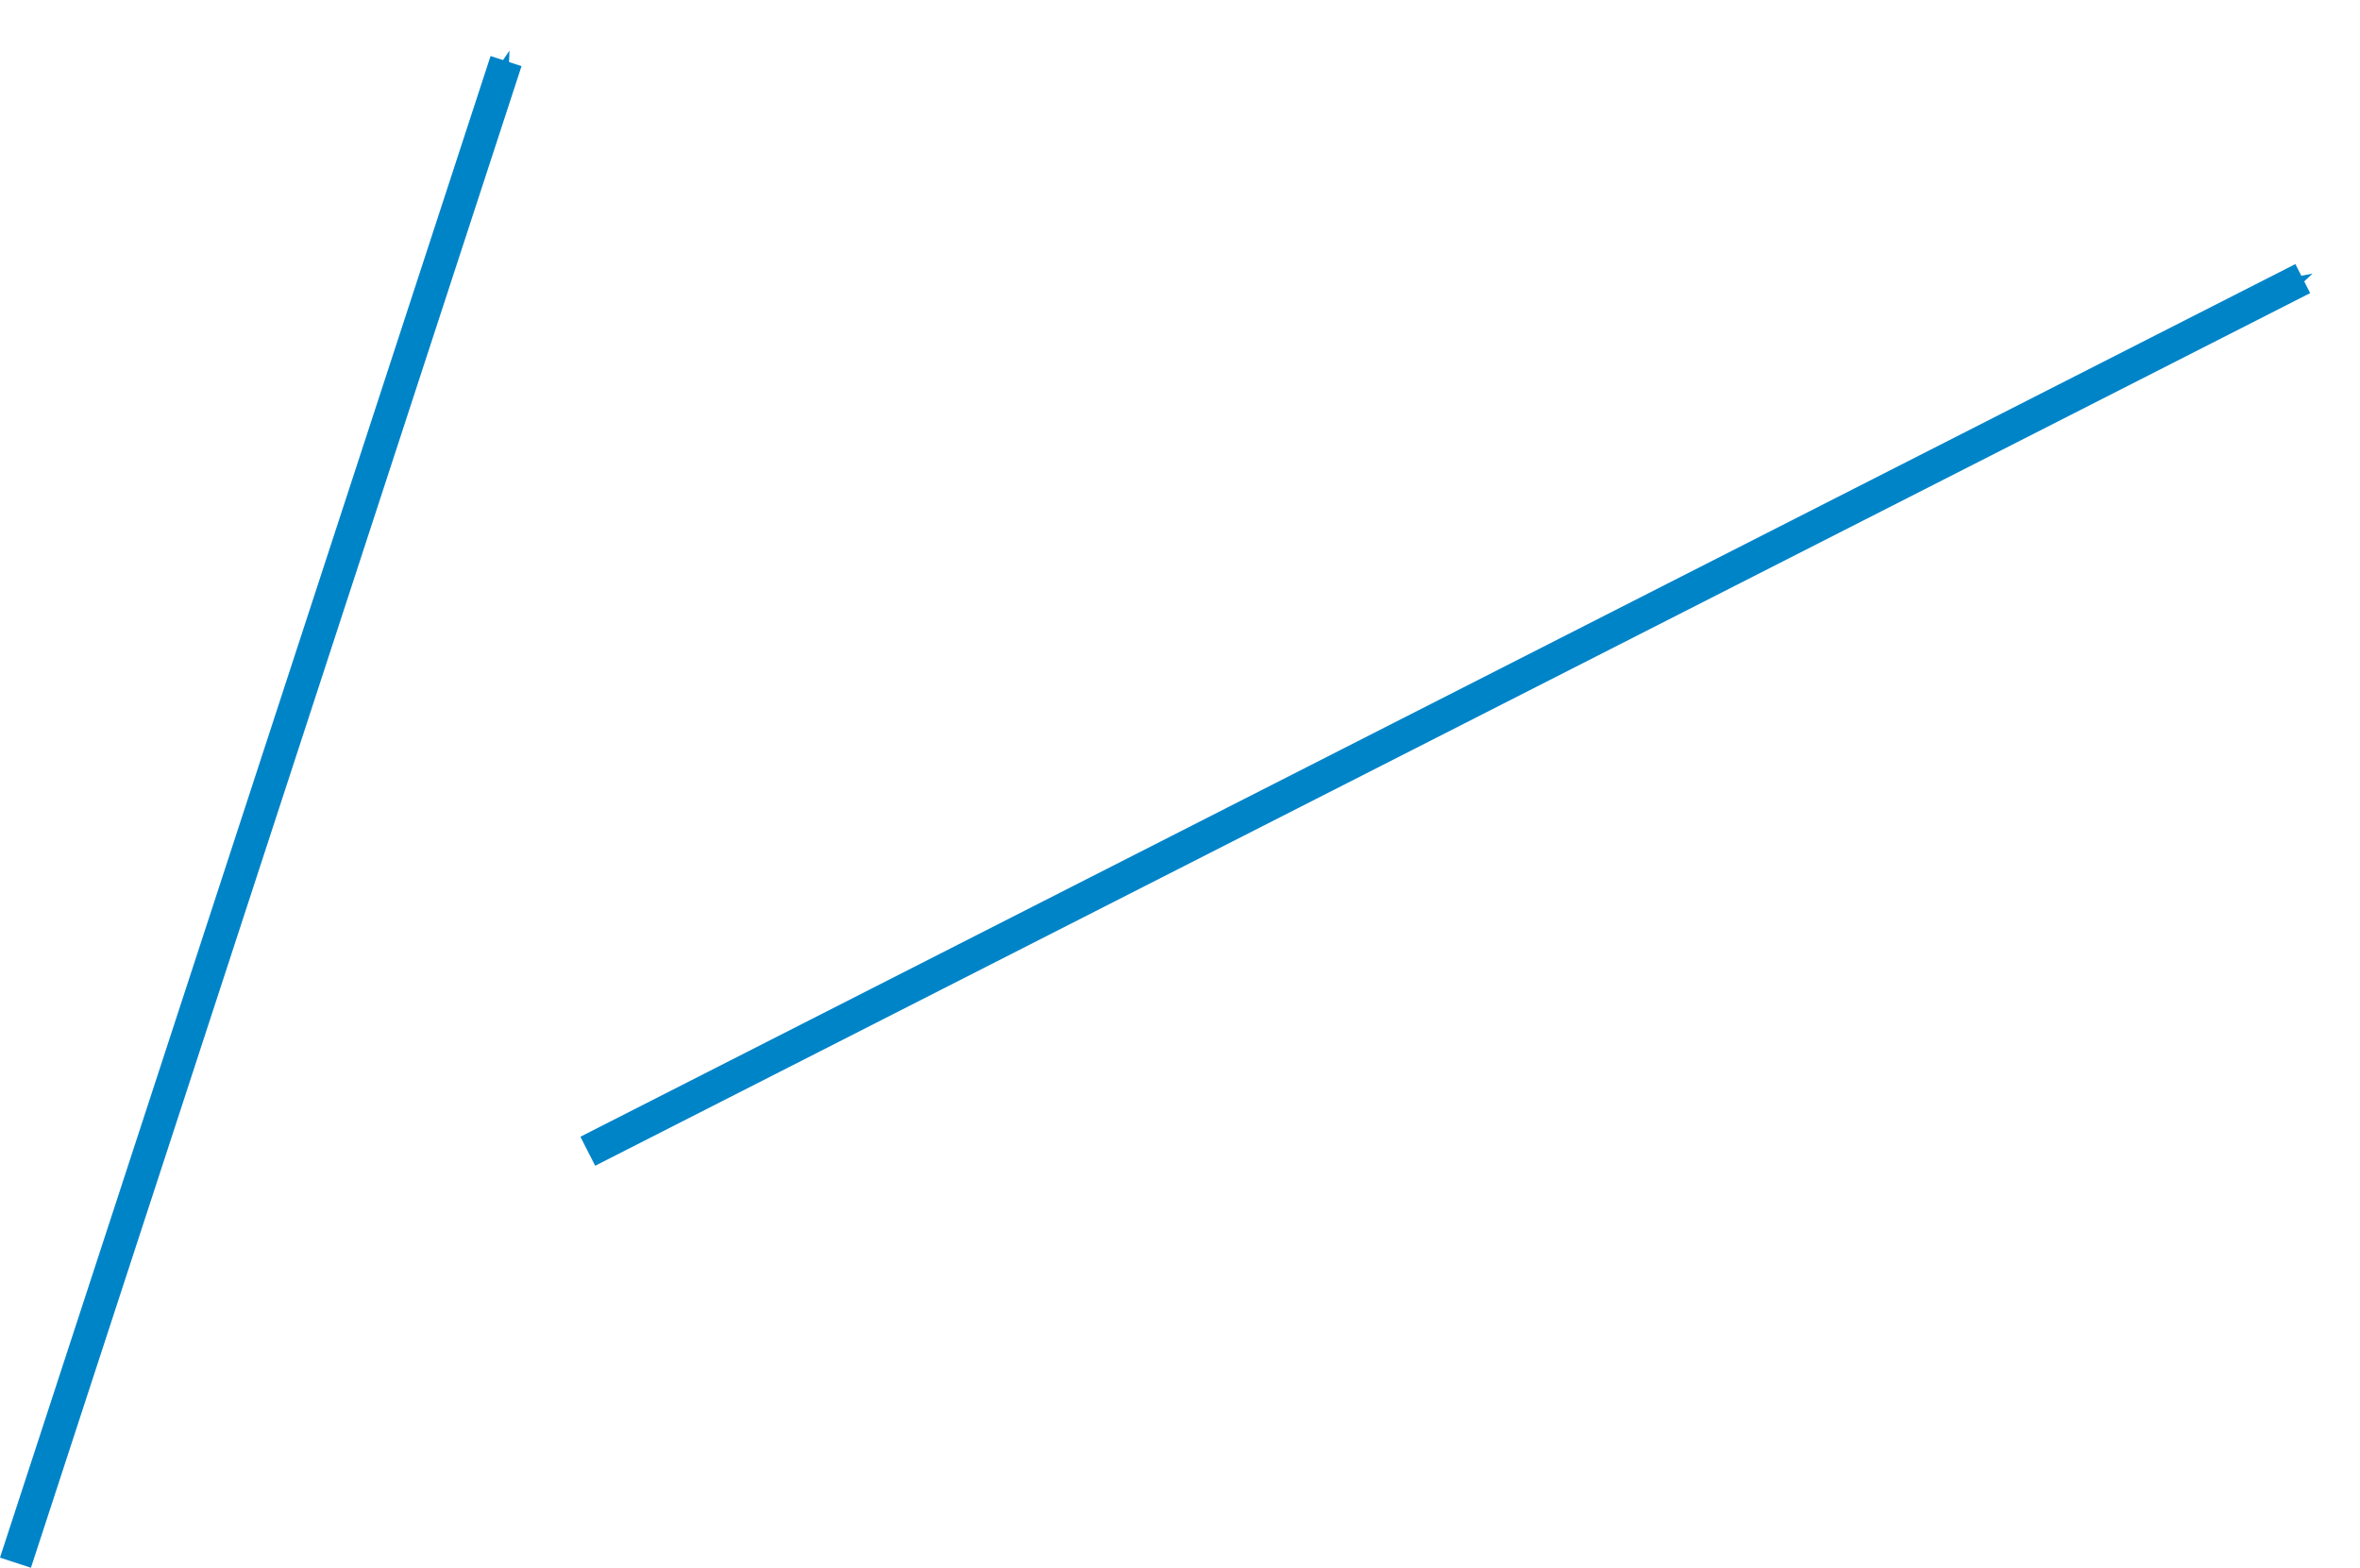 <?xml version="1.0" encoding="UTF-8" standalone="no"?>
<!-- Created with Inkscape (http://www.inkscape.org/) -->

<svg
   sodipodi:docname="vectors.svg"
   inkscape:version="1.1.2 (0a00cf5339, 2022-02-04, custom)"
   version="1.1"
   id="svg2"
   height="102.417"
   width="154.179"
   xmlns:inkscape="http://www.inkscape.org/namespaces/inkscape"
   xmlns:sodipodi="http://sodipodi.sourceforge.net/DTD/sodipodi-0.dtd"
   xmlns="http://www.w3.org/2000/svg"
   xmlns:svg="http://www.w3.org/2000/svg"
   xmlns:rdf="http://www.w3.org/1999/02/22-rdf-syntax-ns#"
   xmlns:cc="http://creativecommons.org/ns#"
   xmlns:dc="http://purl.org/dc/elements/1.1/">
  <sodipodi:namedview
     id="base"
     pagecolor="#ffffff"
     bordercolor="#666666"
     borderopacity="1.0"
     inkscape:pageopacity="0.0"
     inkscape:pageshadow="2"
     inkscape:zoom="0.209138"
     inkscape:cx="2237.76"
     inkscape:cy="1199.18"
     inkscape:document-units="px"
     inkscape:current-layer="layer1"
     showgrid="false"
     showborder="true"
     inkscape:window-width="1920"
     inkscape:window-height="1005"
     inkscape:window-x="1911"
     inkscape:window-y="-9"
     inkscape:window-maximized="1"
     showguides="true"
     inkscape:guide-bbox="true"
     inkscape:pagecheckerboard="0" />
  <defs
     id="defs4">
    <marker
       inkscape:stockid="Arrow1Mstart"
       orient="auto"
       refY="0"
       refX="0"
       id="Arrow1Mstart"
       style="overflow:visible">
      <path
         inkscape:connector-curvature="0"
         id="path7075"
         d="M 0,0 5,-5 -12.5,0 5,5 Z"
         style="fill-rule:evenodd;stroke:#000000;stroke-width:1pt;marker-start:none"
         transform="matrix(0.4,0,0,0.4,4,0)" />
    </marker>
    <marker
       style="overflow:visible"
       id="Arrow1Mend"
       refX="0"
       refY="0"
       orient="auto"
       inkscape:stockid="Arrow1Mend">
      <path
         inkscape:connector-curvature="0"
         transform="matrix(-0.4,0,0,-0.4,-4,0)"
         style="fill-rule:evenodd;stroke:#000000;stroke-width:1pt;marker-start:none"
         d="M 0,0 5,-5 -12.5,0 5,5 Z"
         id="path3767" />
    </marker>
    <marker
       style="overflow:visible"
       id="Arrow2Mstart0"
       refX="0"
       refY="0"
       orient="auto"
       inkscape:stockid="Arrow2Mstart0">
      <path
         inkscape:connector-curvature="0"
         transform="scale(0.6)"
         d="M 8.719,4.034 -2.207,0.016 8.719,-4.002 c -1.746,2.372 -1.735,5.617 0,8.035 z"
         style="font-size:12px;fill:#ff9900;fill-rule:evenodd;stroke:#ff9900;stroke-width:0.625;stroke-linejoin:round"
         id="path4654" />
    </marker>
    <marker
       style="overflow:visible"
       id="Arrow1Mend-2Z"
       refX="0"
       refY="0"
       orient="auto"
       inkscape:stockid="Arrow1Mend-2Z">
      <path
         transform="matrix(-0.4,0,0,-0.4,-4,0)"
         style="fill:#ff9900;fill-rule:evenodd;stroke:#ff9900;stroke-width:1pt;marker-start:none"
         d="M 0,0 5,-5 -12.5,0 5,5 Z"
         id="path4657"
         inkscape:connector-curvature="0" />
    </marker>
    <marker
       style="overflow:visible"
       id="Arrow1Menda"
       refX="0"
       refY="0"
       orient="auto"
       inkscape:stockid="Arrow1Menda">
      <path
         inkscape:connector-curvature="0"
         transform="matrix(-0.4,0,0,-0.4,-4,0)"
         style="fill:#f1caff;fill-rule:evenodd;stroke:#f1caff;stroke-width:1pt;marker-start:none"
         d="M 0,0 5,-5 -12.5,0 5,5 Z"
         id="path5383" />
    </marker>
    <marker
       style="overflow:visible"
       id="Arrow1MendV"
       refX="0"
       refY="0"
       orient="auto"
       inkscape:stockid="Arrow1MendV">
      <path
         inkscape:connector-curvature="0"
         transform="matrix(-0.4,0,0,-0.4,-4,0)"
         style="fill:#d76cff;fill-rule:evenodd;stroke:#d76cff;stroke-width:1pt;marker-start:none"
         d="M 0,0 5,-5 -12.5,0 5,5 Z"
         id="path5386" />
    </marker>
    <marker
       style="overflow:visible"
       id="Arrow1Mend-92"
       refX="0"
       refY="0"
       orient="auto"
       inkscape:stockid="Arrow1Mend-92">
      <path
         inkscape:connector-curvature="0"
         transform="matrix(-0.4,0,0,-0.4,-4,0)"
         style="fill:#ff9900;fill-rule:evenodd;stroke:#ff9900;stroke-width:1pt;marker-start:none"
         d="M 0,0 5,-5 -12.5,0 5,5 Z"
         id="path24161" />
    </marker>
    <marker
       style="overflow:visible"
       id="Arrow1Mendi"
       refX="0"
       refY="0"
       orient="auto"
       inkscape:stockid="Arrow1Mendi">
      <path
         inkscape:connector-curvature="0"
         transform="matrix(-0.4,0,0,-0.4,-4,0)"
         style="fill:#ff4141;fill-rule:evenodd;stroke:#ff4141;stroke-width:1pt;marker-start:none"
         d="M 0,0 5,-5 -12.5,0 5,5 Z"
         id="path32447" />
    </marker>
    <marker
       inkscape:stockid="Arrow2LendJ"
       orient="auto"
       refY="0"
       refX="0"
       id="Arrow2LendJ"
       style="overflow:visible">
      <path
         inkscape:connector-curvature="0"
         id="path6869"
         style="font-size:12px;fill:#ff0000;fill-rule:evenodd;stroke:#ff0000;stroke-width:0.625;stroke-linejoin:round"
         d="M 8.719,4.034 -2.207,0.016 8.719,-4.002 c -1.746,2.372 -1.735,5.617 0,8.035 z"
         transform="matrix(-1.1,0,0,-1.1,-1.1,0)" />
    </marker>
    <marker
       inkscape:stockid="Arrow2Lend5"
       orient="auto"
       refY="0"
       refX="0"
       id="Arrow2Lend5"
       style="overflow:visible">
      <path
         inkscape:connector-curvature="0"
         id="path6772"
         style="font-size:12px;fill:#0000ff;fill-rule:evenodd;stroke:#0000ff;stroke-width:0.625;stroke-linejoin:round"
         d="M 8.719,4.034 -2.207,0.016 8.719,-4.002 c -1.746,2.372 -1.735,5.617 0,8.035 z"
         transform="matrix(-1.1,0,0,-1.1,-1.1,0)" />
    </marker>
    <marker
       style="overflow:visible"
       id="Arrow1Mend2"
       refX="0"
       refY="0"
       orient="auto"
       inkscape:stockid="Arrow1Mend2">
      <path
         inkscape:connector-curvature="0"
         transform="matrix(-0.4,0,0,-0.4,-4,0)"
         style="fill:#ff9900;fill-rule:evenodd;stroke:#ff9900;stroke-width:1pt;marker-start:none"
         d="M 0,0 5,-5 -12.5,0 5,5 Z"
         id="path10606" />
    </marker>
    <marker
       style="overflow:visible"
       id="Arrow1Mend-24"
       refX="0"
       refY="0"
       orient="auto"
       inkscape:stockid="Arrow1Mend">
      <path
         transform="matrix(-0.4,0,0,-0.4,-4,0)"
         style="fill-rule:evenodd;stroke:#000000;stroke-width:1pt;marker-start:none"
         d="M 0,0 5,-5 -12.5,0 5,5 Z"
         id="path3767-6"
         inkscape:connector-curvature="0" />
    </marker>
    <marker
       style="overflow:visible"
       id="Arrow1MendL"
       refX="0"
       refY="0"
       orient="auto"
       inkscape:stockid="Arrow1MendL">
      <path
         inkscape:connector-curvature="0"
         transform="matrix(-0.4,0,0,-0.4,-4,0)"
         style="fill:#19aeff;fill-rule:evenodd;stroke:#19aeff;stroke-width:1pt;marker-start:none"
         d="M 0,0 5,-5 -12.5,0 5,5 Z"
         id="path17642" />
    </marker>
    <marker
       inkscape:stockid="Arrow1MstartL"
       orient="auto"
       refY="0"
       refX="0"
       id="Arrow1MstartL"
       style="overflow:visible">
      <path
         inkscape:connector-curvature="0"
         id="path24258"
         d="M 0,0 5,-5 -12.5,0 5,5 Z"
         style="fill:#19aeff;fill-rule:evenodd;stroke:#19aeff;stroke-width:1pt;marker-start:none"
         transform="matrix(0.4,0,0,0.4,4,0)" />
    </marker>
    <marker
       style="overflow:visible"
       id="Arrow1Mend-94S"
       refX="0"
       refY="0"
       orient="auto"
       inkscape:stockid="Arrow1Mend-94S">
      <path
         inkscape:connector-curvature="0"
         transform="matrix(-0.4,0,0,-0.4,-4,0)"
         style="fill:#19aeff;fill-rule:evenodd;stroke:#19aeff;stroke-width:1pt;marker-start:none"
         d="M 0,0 5,-5 -12.5,0 5,5 Z"
         id="path24261" />
    </marker>
    <marker
       inkscape:stockid="Arrow1Mstartr"
       orient="auto"
       refY="0"
       refX="0"
       id="Arrow1Mstartr"
       style="overflow:visible">
      <path
         inkscape:connector-curvature="0"
         id="path30613"
         d="M 0,0 5,-5 -12.5,0 5,5 Z"
         style="fill:#19aeff;fill-rule:evenodd;stroke:#19aeff;stroke-width:1pt;marker-start:none"
         transform="matrix(0.4,0,0,0.4,4,0)" />
    </marker>
    <marker
       style="overflow:visible"
       id="Arrow1Mend-246"
       refX="0"
       refY="0"
       orient="auto"
       inkscape:stockid="Arrow1Mend-246">
      <path
         transform="matrix(-0.4,0,0,-0.4,-4,0)"
         style="fill:#19aeff;fill-rule:evenodd;stroke:#19aeff;stroke-width:1pt;marker-start:none"
         d="M 0,0 5,-5 -12.5,0 5,5 Z"
         id="path30616"
         inkscape:connector-curvature="0" />
    </marker>
    <marker
       style="overflow:visible"
       id="Arrow1Mend-2gg"
       refX="0"
       refY="0"
       orient="auto"
       inkscape:stockid="Arrow1Mend-2gg">
      <path
         transform="matrix(-0.4,0,0,-0.4,-4,0)"
         style="fill:#0e232e;fill-rule:evenodd;stroke:#0e232e;stroke-width:1pt;marker-start:none"
         d="M 0,0 5,-5 -12.5,0 5,5 Z"
         id="path9154"
         inkscape:connector-curvature="0" />
    </marker>
    <marker
       style="overflow:visible"
       id="Arrow1MendLP"
       refX="0"
       refY="0"
       orient="auto"
       inkscape:stockid="Arrow1MendLP">
      <path
         inkscape:connector-curvature="0"
         transform="matrix(-0.4,0,0,-0.4,-4,0)"
         style="fill:#90d8ff;fill-rule:evenodd;stroke:#90d8ff;stroke-width:1pt;marker-start:none"
         d="M 0,0 5,-5 -12.5,0 5,5 Z"
         id="path32876" />
    </marker>
    <marker
       style="overflow:visible"
       id="Arrow1MendLZ"
       refX="0"
       refY="0"
       orient="auto"
       inkscape:stockid="Arrow1MendLZ">
      <path
         inkscape:connector-curvature="0"
         transform="matrix(-0.4,0,0,-0.4,-4,0)"
         style="fill:#90d8ff;fill-rule:evenodd;stroke:#90d8ff;stroke-width:1pt;marker-start:none"
         d="M 0,0 5,-5 -12.5,0 5,5 Z"
         id="path32879" />
    </marker>
    <marker
       style="overflow:visible"
       id="Arrow1MendLS"
       refX="0"
       refY="0"
       orient="auto"
       inkscape:stockid="Arrow1MendLS">
      <path
         inkscape:connector-curvature="0"
         transform="matrix(-0.4,0,0,-0.4,-4,0)"
         style="fill:#90d8ff;fill-rule:evenodd;stroke:#90d8ff;stroke-width:1pt;marker-start:none"
         d="M 0,0 5,-5 -12.5,0 5,5 Z"
         id="path32882" />
    </marker>
    <marker
       style="overflow:visible"
       id="Arrow1MendLB"
       refX="0"
       refY="0"
       orient="auto"
       inkscape:stockid="Arrow1MendLB">
      <path
         inkscape:connector-curvature="0"
         transform="matrix(-0.4,0,0,-0.4,-4,0)"
         style="fill:#90d8ff;fill-rule:evenodd;stroke:#90d8ff;stroke-width:1pt;marker-start:none"
         d="M 0,0 5,-5 -12.5,0 5,5 Z"
         id="path32885" />
    </marker>
    <marker
       style="overflow:visible"
       id="Arrow1MendLb"
       refX="0"
       refY="0"
       orient="auto"
       inkscape:stockid="Arrow1MendLb">
      <path
         inkscape:connector-curvature="0"
         transform="matrix(-0.4,0,0,-0.4,-4,0)"
         style="fill:#90d8ff;fill-rule:evenodd;stroke:#90d8ff;stroke-width:1pt;marker-start:none"
         d="M 0,0 5,-5 -12.5,0 5,5 Z"
         id="path32888" />
    </marker>
    <marker
       style="overflow:visible"
       id="Arrow1MendLt"
       refX="0"
       refY="0"
       orient="auto"
       inkscape:stockid="Arrow1MendLt">
      <path
         inkscape:connector-curvature="0"
         transform="matrix(-0.4,0,0,-0.4,-4,0)"
         style="fill:#90d8ff;fill-rule:evenodd;stroke:#90d8ff;stroke-width:1pt;marker-start:none"
         d="M 0,0 5,-5 -12.5,0 5,5 Z"
         id="path32891" />
    </marker>
    <marker
       style="overflow:visible"
       id="Arrow1MendP"
       refX="0"
       refY="0"
       orient="auto"
       inkscape:stockid="Arrow1MendP">
      <path
         inkscape:connector-curvature="0"
         transform="matrix(-0.4,0,0,-0.4,-4,0)"
         style="fill:#999999;fill-rule:evenodd;stroke:#999999;stroke-width:1pt;marker-start:none"
         d="M 0,0 5,-5 -12.5,0 5,5 Z"
         id="path68068" />
    </marker>
    <marker
       style="overflow:visible"
       id="Arrow1MendGY"
       refX="0"
       refY="0"
       orient="auto"
       inkscape:stockid="Arrow1MendGY">
      <path
         inkscape:connector-curvature="0"
         transform="matrix(-0.4,0,0,-0.4,-4,0)"
         style="fill:#ffff3e;fill-rule:evenodd;stroke:#ffff3e;stroke-width:1pt;marker-start:none"
         d="M 0,0 5,-5 -12.5,0 5,5 Z"
         id="path94813" />
    </marker>
    <marker
       inkscape:stockid="Arrow1MendQ"
       orient="auto"
       refY="0"
       refX="0"
       id="Arrow1MendQ"
       style="overflow:visible">
      <path
         inkscape:connector-curvature="0"
         id="path8172"
         d="M 0,0 5,-5 -12.5,0 5,5 Z"
         style="fill:#19aeff;fill-rule:evenodd;stroke:#19aeff;stroke-width:1pt;marker-start:none"
         transform="matrix(-0.4,0,0,-0.4,-4,0)" />
    </marker>
    <marker
       style="overflow:visible"
       refX="0"
       refY="0"
       orient="auto"
       inkscape:stockid="Arrow1Mend3287"
       id="Arrow1Mend3287">
      <path
         inkscape:connector-curvature="0"
         transform="matrix(-0.4,0,0,-0.4,-4,0)"
         style="fill-rule:evenodd;stroke:#0084c8;stroke-width:1pt;marker-start:none;stroke-opacity:1;fill-opacity:1;fill:#0084c8"
         d="M 0,0 5,-5 -12.5,0 5,5 Z"
         id="path4513" />
    </marker>
    <marker
       style="overflow:visible"
       refX="0"
       refY="0"
       orient="auto"
       inkscape:stockid="Arrow1Mend2751"
       id="Arrow1Mend2751">
      <path
         inkscape:connector-curvature="0"
         transform="matrix(-0.4,0,0,-0.4,-4,0)"
         style="fill-rule:evenodd;stroke:#0084c8;stroke-width:1pt;marker-start:none;stroke-opacity:1;fill-opacity:1;fill:#0084c8"
         d="M 0,0 5,-5 -12.5,0 5,5 Z"
         id="path4516" />
    </marker>
  </defs>
  <g
     transform="translate(-3477.85,-2255.12)"
     id="layer1"
     inkscape:groupmode="layer"
     inkscape:label="Layer 1">
    <path
       style="fill:none;stroke:#0084c8;stroke-width:2.128;stroke-linecap:butt;stroke-linejoin:miter;stroke-miterlimit:4;stroke-dasharray:none;stroke-opacity:1;marker-end:url(#Arrow1Mend3287)"
       d="m 3478.86,2357.21 32.05,-98.1"
       id="path7362"
       inkscape:connector-curvature="0" />
    <path
       style="fill:none;stroke:#0084c8;stroke-width:2.128;stroke-linecap:butt;stroke-linejoin:miter;stroke-miterlimit:4;stroke-dasharray:none;stroke-opacity:1;marker-end:url(#Arrow1Mend2751)"
       d="m 3516.25,2330.33 112.04,-57.01"
       id="path7396"
       inkscape:connector-curvature="0" />
  </g>
</svg>

